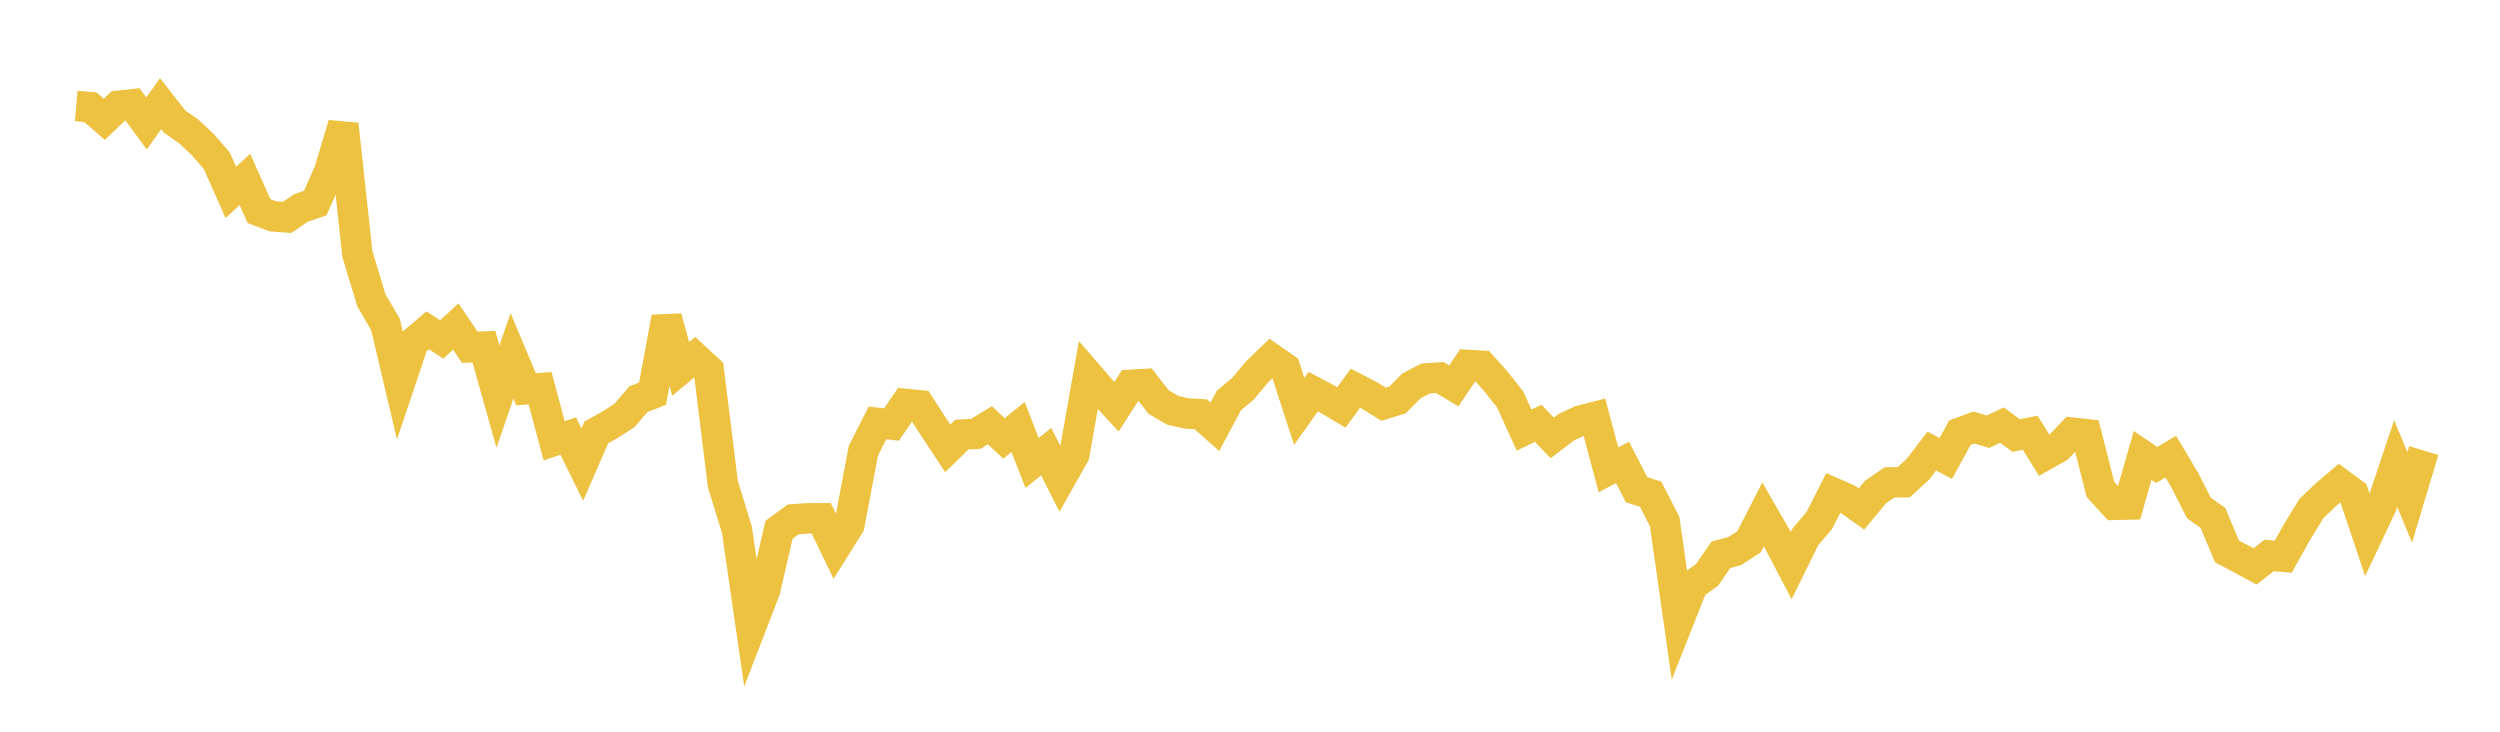 <svg width="164" height="48" xmlns="http://www.w3.org/2000/svg" xmlns:xlink="http://www.w3.org/1999/xlink"><path fill="none" stroke="rgb(237,194,64)" stroke-width="2" d="M5,6.951L5.922,7.03L6.844,7.825L7.766,6.941L8.689,6.842L9.611,8.098L10.533,6.798L11.455,7.976L12.377,8.619L13.299,9.484L14.222,10.547L15.144,12.622L16.066,11.767L16.988,13.847L17.91,14.191L18.832,14.264L19.754,13.634L20.677,13.324L21.599,11.25L22.521,8.153L23.443,16.66L24.365,19.707L25.287,21.283L26.21,25.191L27.132,22.451L28.054,21.668L28.976,22.267L29.898,21.421L30.82,22.781L31.743,22.738L32.665,26.022L33.587,23.344L34.509,25.539L35.431,25.467L36.353,28.917L37.275,28.605L38.198,30.478L39.12,28.36L40.042,27.85L40.964,27.254L41.886,26.182L42.808,25.827L43.731,20.82L44.653,24.202L45.575,23.433L46.497,24.286L47.419,31.751L48.341,34.748L49.263,41.111L50.186,38.716L51.108,34.747L52.03,34.07L52.952,34.006L53.874,34L54.796,35.907L55.719,34.431L56.641,29.553L57.563,27.743L58.485,27.849L59.407,26.496L60.329,26.588L61.251,28.017L62.174,29.415L63.096,28.512L64.018,28.456L64.94,27.895L65.862,28.762L66.784,28.01L67.707,30.373L68.629,29.624L69.551,31.449L70.473,29.816L71.395,24.615L72.317,25.678L73.24,26.681L74.162,25.246L75.084,25.194L76.006,26.374L76.928,26.916L77.85,27.125L78.772,27.178L79.695,27.998L80.617,26.273L81.539,25.505L82.461,24.394L83.383,23.508L84.305,24.149L85.228,26.986L86.15,25.687L87.072,26.179L87.994,26.729L88.916,25.466L89.838,25.942L90.76,26.517L91.683,26.23L92.605,25.306L93.527,24.828L94.449,24.765L95.371,25.314L96.293,23.941L97.216,23.996L98.138,25.033L99.06,26.192L99.982,28.216L100.904,27.768L101.826,28.725L102.749,28.022L103.671,27.591L104.593,27.357L105.515,30.821L106.437,30.332L107.359,32.126L108.281,32.42L109.204,34.222L110.126,40.704L111.048,38.375L111.97,37.727L112.892,36.396L113.814,36.143L114.737,35.54L115.659,33.743L116.581,35.347L117.503,37.103L118.425,35.231L119.347,34.138L120.269,32.33L121.192,32.739L122.114,33.392L123.036,32.274L123.958,31.646L124.88,31.634L125.802,30.797L126.725,29.59L127.647,30.075L128.569,28.384L129.491,28.046L130.413,28.318L131.335,27.887L132.257,28.575L133.18,28.385L134.102,29.874L135.024,29.355L135.946,28.383L136.868,28.485L137.79,32.111L138.713,33.118L139.635,33.097L140.557,29.875L141.479,30.501L142.401,29.956L143.323,31.501L144.246,33.32L145.168,33.973L146.09,36.173L147.012,36.661L147.934,37.157L148.856,36.437L149.778,36.521L150.701,34.876L151.623,33.367L152.545,32.483L153.467,31.697L154.389,32.377L155.311,35.119L156.234,33.167L157.156,30.411L158.078,32.625L159,29.557"></path></svg>